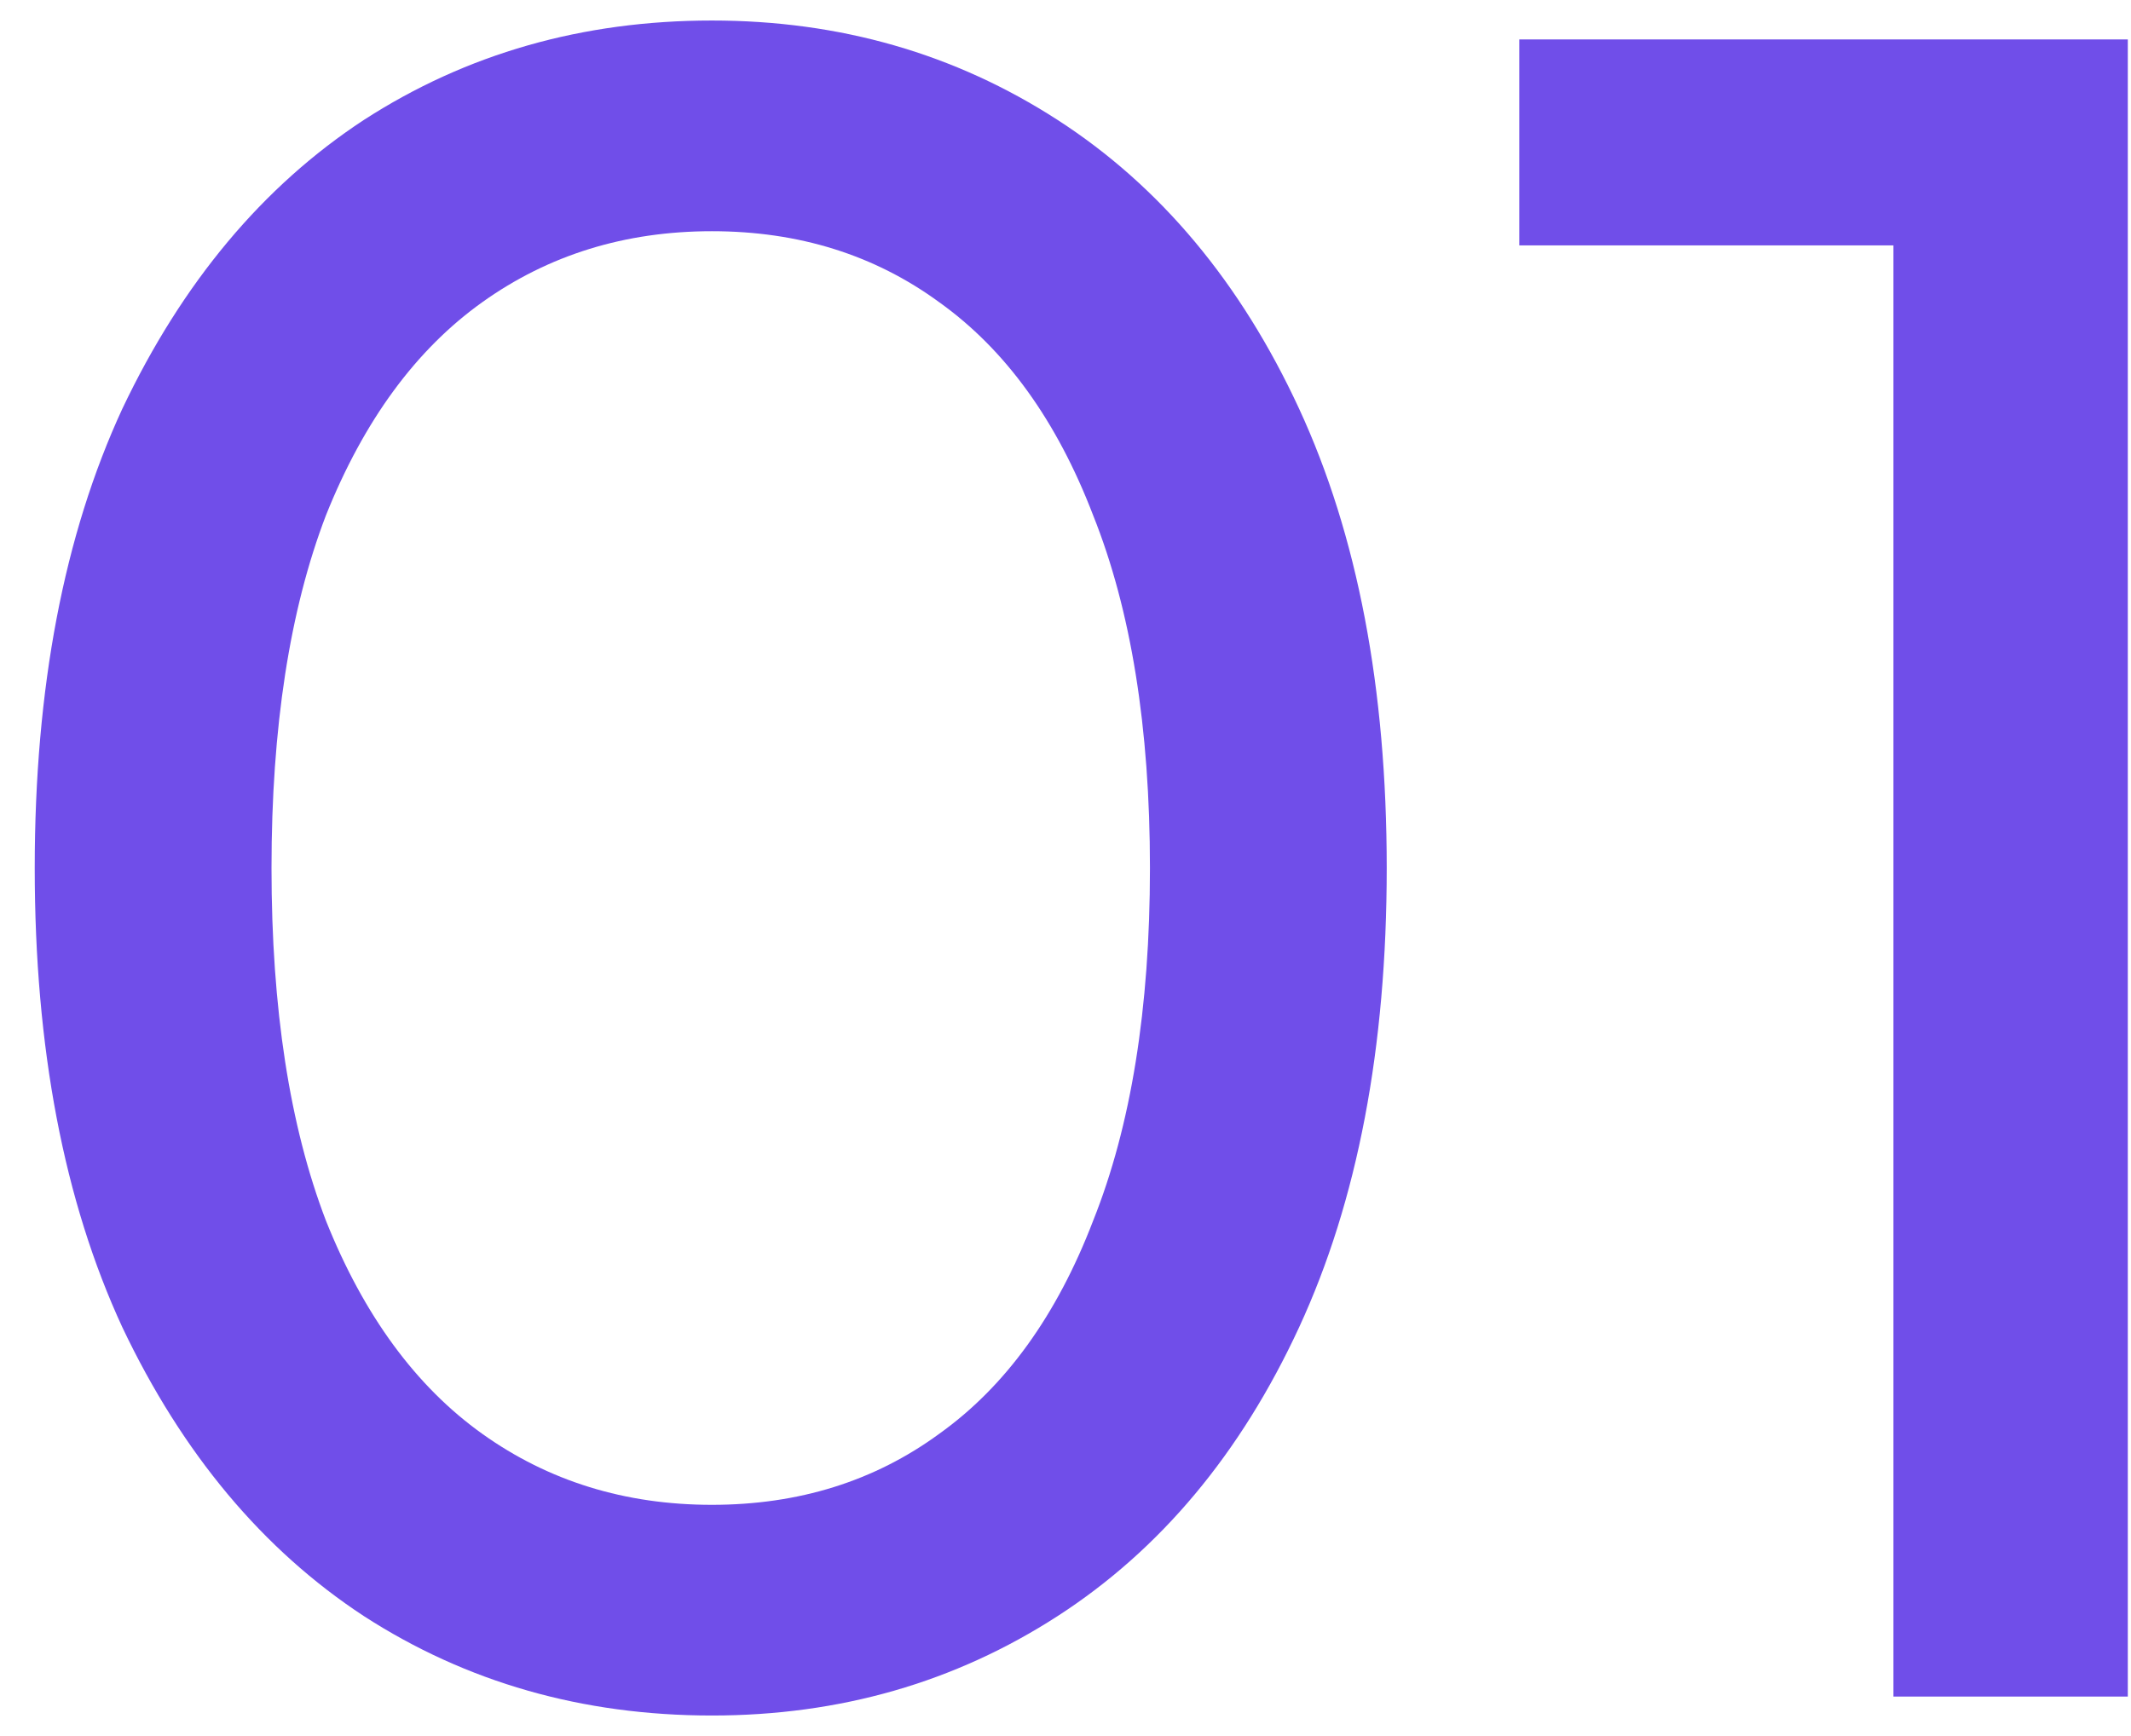 <?xml version="1.0" encoding="UTF-8"?> <svg xmlns="http://www.w3.org/2000/svg" width="54" height="44" viewBox="0 0 54 44" fill="none"> <path d="M18.04 43.48C14.76 43.48 11.82 42.64 9.22 40.96C6.66 39.28 4.62 36.84 3.1 33.64C1.62 30.44 0.88 26.56 0.88 22C0.88 17.44 1.62 13.56 3.1 10.36C4.62 7.16 6.66 4.72 9.22 3.04C11.82 1.36 14.76 0.52 18.04 0.52C21.28 0.52 24.2 1.36 26.8 3.04C29.4 4.72 31.44 7.16 32.92 10.36C34.4 13.56 35.14 17.44 35.14 22C35.14 26.56 34.4 30.44 32.92 33.64C31.44 36.84 29.4 39.28 26.8 40.96C24.2 42.64 21.28 43.48 18.04 43.48ZM18.04 38.14C20.24 38.14 22.16 37.54 23.8 36.34C25.48 35.14 26.78 33.34 27.7 30.94C28.66 28.54 29.14 25.56 29.14 22C29.14 18.44 28.66 15.46 27.7 13.06C26.78 10.66 25.48 8.86 23.8 7.66C22.16 6.46 20.24 5.86 18.04 5.86C15.84 5.86 13.9 6.46 12.22 7.66C10.54 8.86 9.22 10.66 8.26 13.06C7.34 15.46 6.88 18.44 6.88 22C6.88 25.56 7.34 28.54 8.26 30.94C9.22 33.34 10.54 35.14 12.22 36.34C13.9 37.54 15.84 38.14 18.04 38.14ZM47.98 43V3.4L50.559 6.22H38.499V1H53.919V43H47.98Z" fill="#704EE9"></path> </svg> 